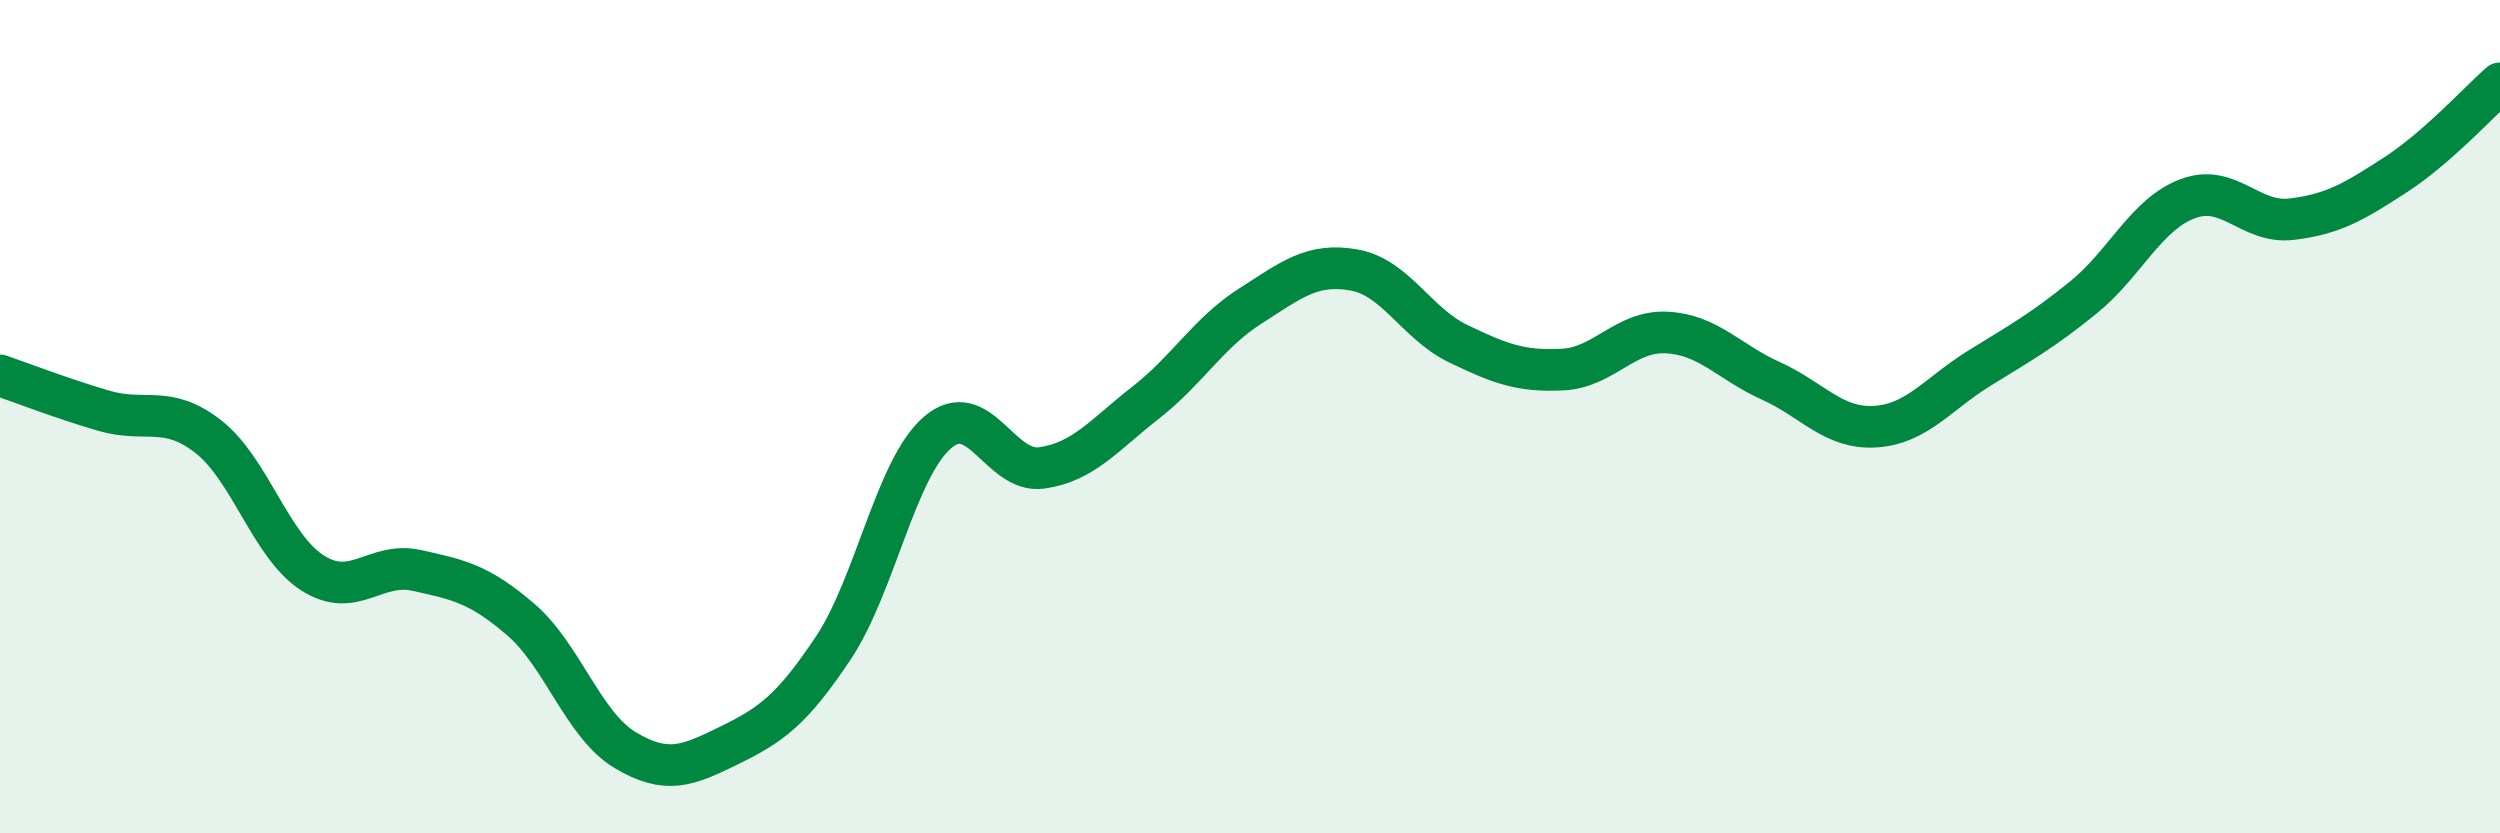 
    <svg width="60" height="20" viewBox="0 0 60 20" xmlns="http://www.w3.org/2000/svg">
      <path
        d="M 0,9.01 C 0.5,9.18 1.5,9.57 2.5,9.86 C 3.5,10.15 4,9.7 5,10.48 C 6,11.26 6.5,13.11 7.5,13.75 C 8.5,14.39 9,13.47 10,13.69 C 11,13.91 11.5,14.01 12.5,14.87 C 13.5,15.73 14,17.4 15,18 C 16,18.6 16.5,18.38 17.5,17.89 C 18.5,17.4 19,17.05 20,15.55 C 21,14.05 21.5,11.24 22.5,10.38 C 23.5,9.52 24,11.37 25,11.23 C 26,11.09 26.5,10.44 27.5,9.66 C 28.5,8.88 29,7.99 30,7.35 C 31,6.71 31.5,6.3 32.5,6.48 C 33.5,6.66 34,7.77 35,8.25 C 36,8.73 36.5,8.92 37.5,8.87 C 38.5,8.82 39,7.93 40,7.98 C 41,8.03 41.5,8.69 42.5,9.14 C 43.5,9.59 44,10.3 45,10.24 C 46,10.18 46.5,9.46 47.5,8.84 C 48.5,8.22 49,7.95 50,7.14 C 51,6.33 51.5,5.15 52.5,4.77 C 53.5,4.39 54,5.38 55,5.26 C 56,5.14 56.5,4.84 57.5,4.19 C 58.5,3.54 59.5,2.44 60,2L60 20L0 20Z"
        fill="#008740"
        opacity="0.1"
        stroke-linecap="round"
        stroke-linejoin="round"
      />
      <path
        d="M 0,9.01 C 0.5,9.18 1.5,9.57 2.5,9.86 C 3.5,10.15 4,9.7 5,10.48 C 6,11.26 6.5,13.11 7.5,13.75 C 8.5,14.39 9,13.47 10,13.69 C 11,13.91 11.5,14.01 12.5,14.87 C 13.5,15.73 14,17.4 15,18 C 16,18.6 16.5,18.38 17.5,17.89 C 18.5,17.4 19,17.05 20,15.55 C 21,14.05 21.5,11.24 22.5,10.38 C 23.5,9.52 24,11.37 25,11.23 C 26,11.09 26.5,10.44 27.5,9.66 C 28.5,8.88 29,7.99 30,7.35 C 31,6.71 31.5,6.3 32.5,6.48 C 33.5,6.66 34,7.77 35,8.25 C 36,8.73 36.5,8.92 37.5,8.87 C 38.5,8.82 39,7.93 40,7.98 C 41,8.03 41.5,8.69 42.5,9.14 C 43.5,9.59 44,10.3 45,10.24 C 46,10.18 46.5,9.46 47.5,8.84 C 48.5,8.22 49,7.95 50,7.14 C 51,6.33 51.5,5.15 52.5,4.77 C 53.5,4.39 54,5.38 55,5.26 C 56,5.14 56.5,4.84 57.5,4.19 C 58.5,3.54 59.5,2.44 60,2"
        stroke="#008740"
        stroke-width="1"
        fill="none"
        stroke-linecap="round"
        stroke-linejoin="round"
      />
    </svg>
  